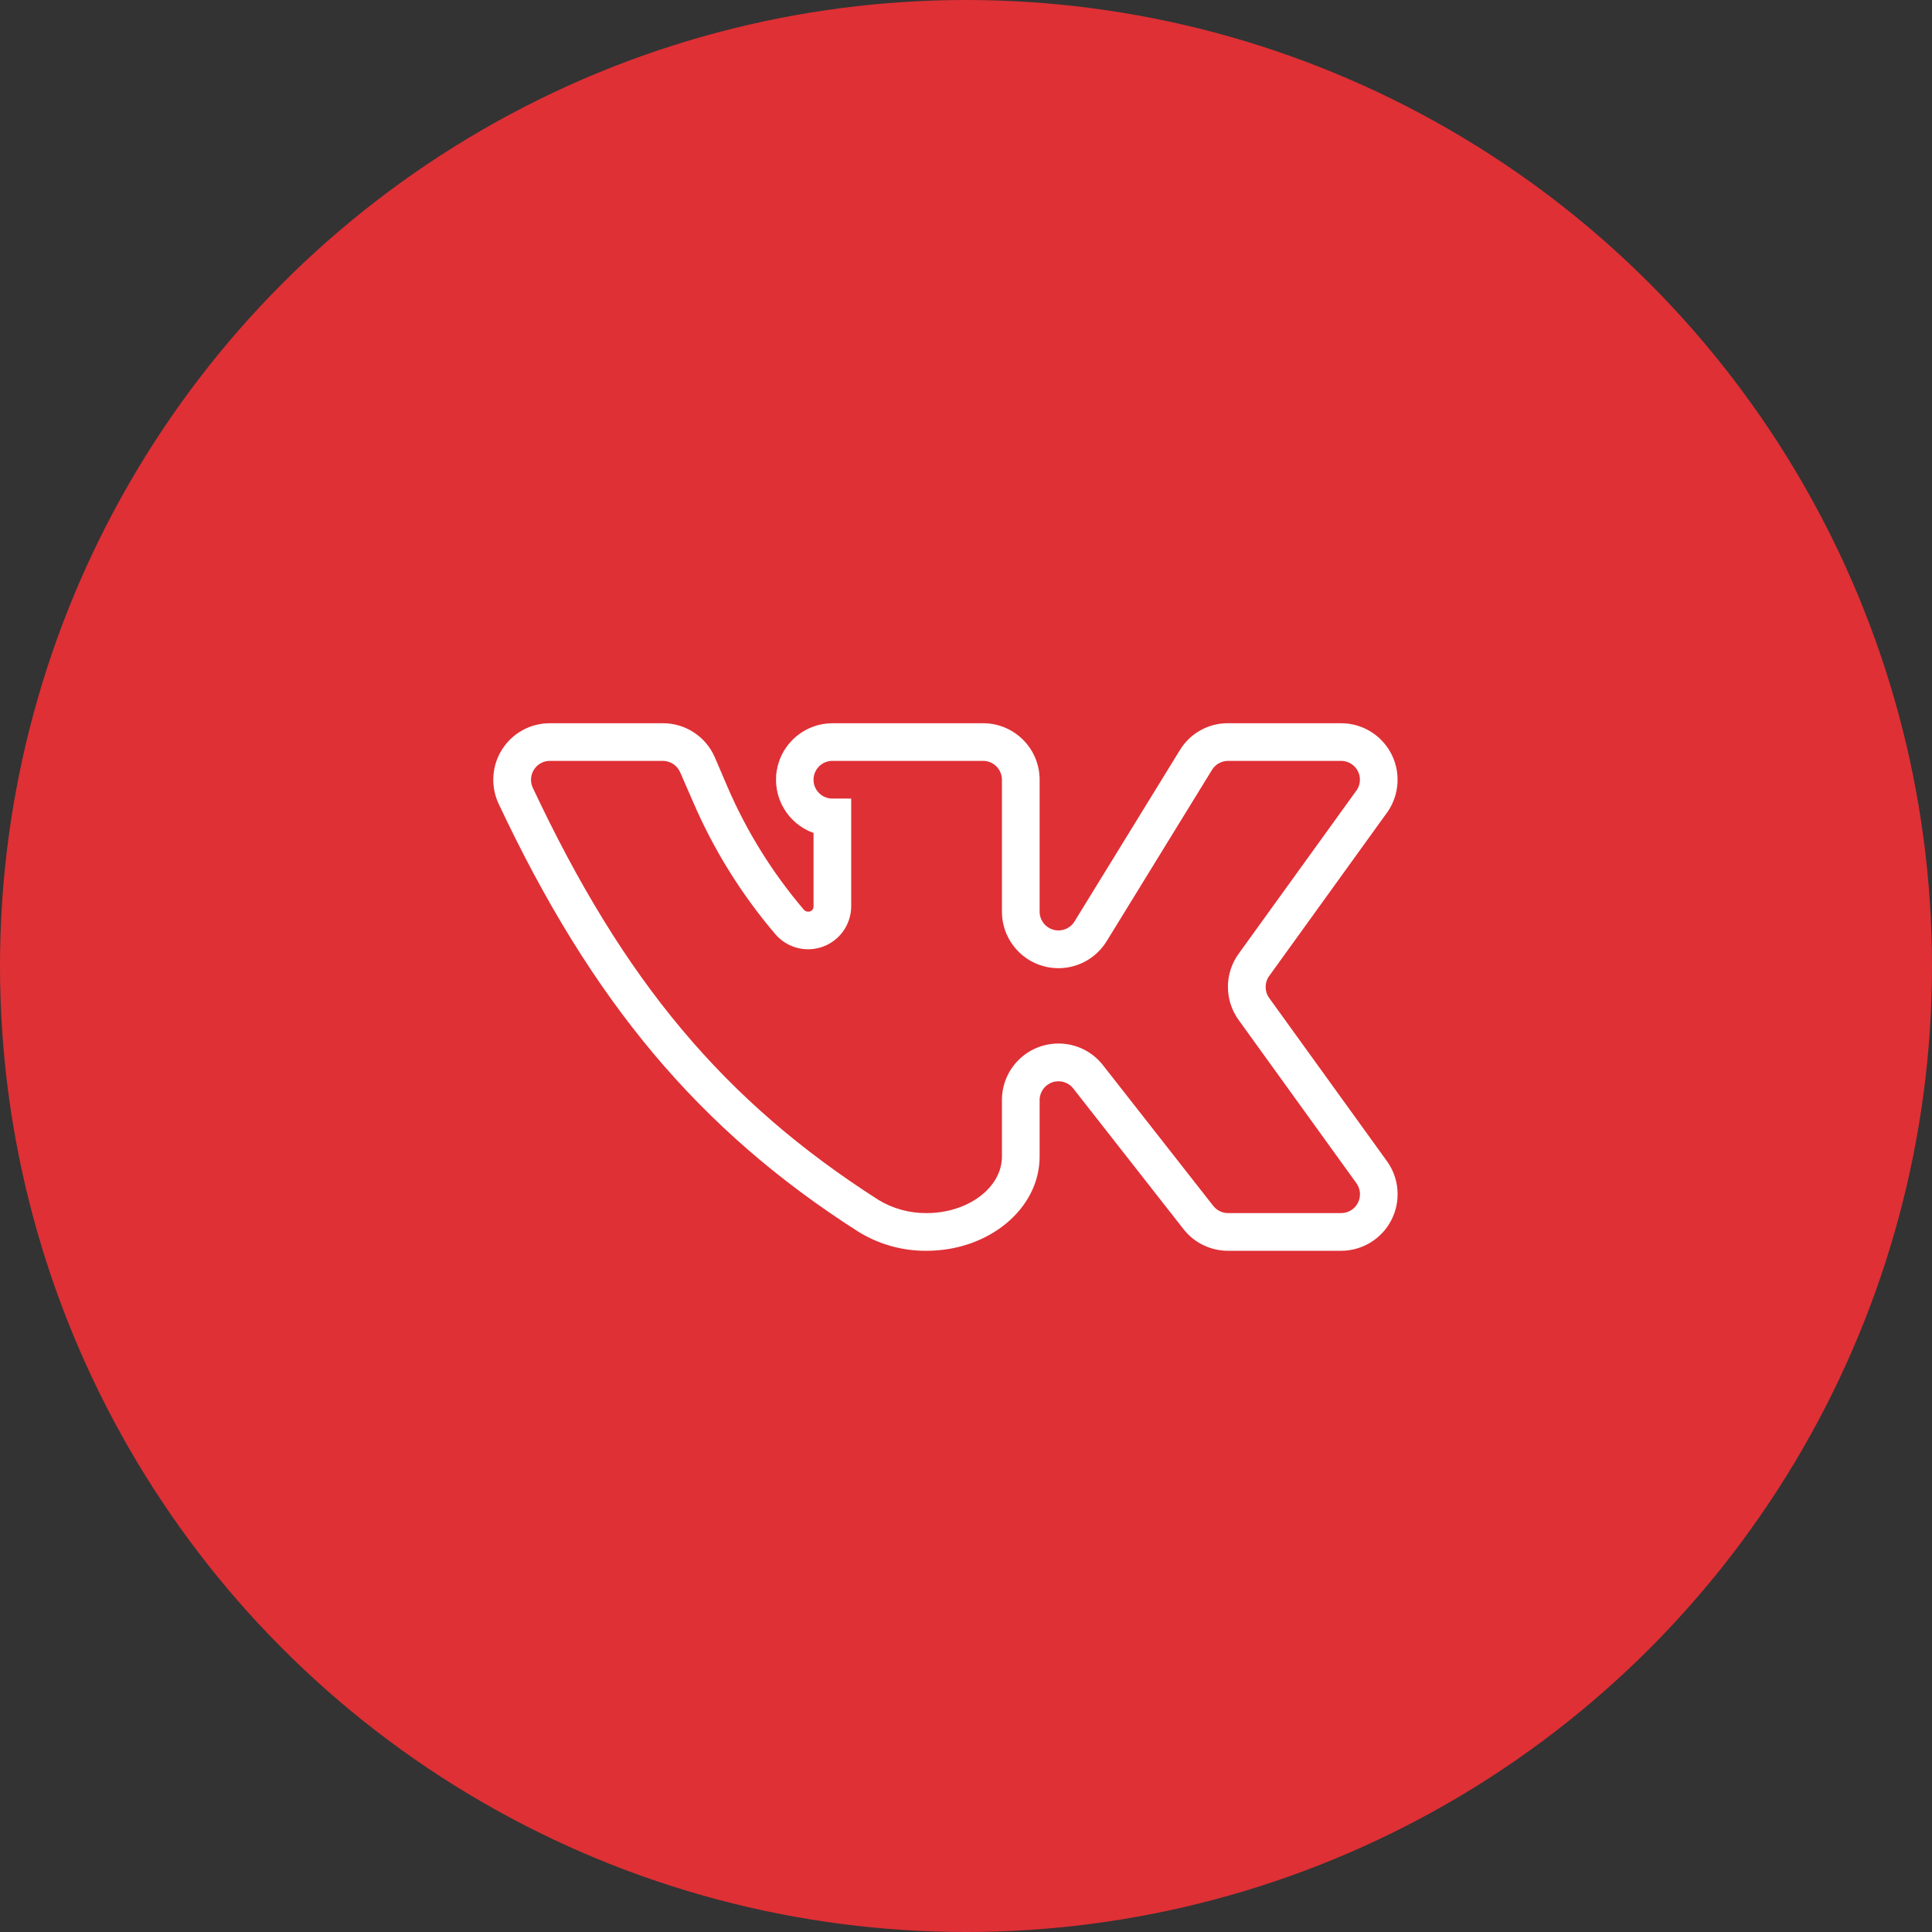 <?xml version="1.0" encoding="UTF-8"?> <svg xmlns="http://www.w3.org/2000/svg" width="47" height="47" viewBox="0 0 47 47" fill="none"><rect x="0" y="0" width="47" height="47" fill="#333333" stroke="none"/> <circle cx="23.5" cy="23.5" r="23.5" fill="#DF3035"></circle> <path d="M32.625 30.428H29.875C29.451 30.429 29.052 30.234 28.791 29.901L26.11 26.48C25.99 26.326 25.785 26.266 25.601 26.329C25.416 26.392 25.291 26.566 25.291 26.761V28.136C25.291 29.402 24.059 30.428 22.541 30.428C21.947 30.433 21.365 30.268 20.862 29.952C17.012 27.488 14.399 24.377 12.13 19.553C11.931 19.128 11.962 18.629 12.214 18.232C12.466 17.835 12.903 17.594 13.374 17.594H16.124C16.674 17.592 17.172 17.919 17.39 18.424L17.699 19.146C18.167 20.231 18.794 21.239 19.561 22.137C19.587 22.164 19.622 22.179 19.659 22.177C19.693 22.181 19.726 22.169 19.751 22.146C19.776 22.123 19.791 22.091 19.791 22.057V20.264C19.162 20.039 18.785 19.395 18.898 18.736C19.011 18.078 19.581 17.596 20.249 17.594H23.916C24.675 17.594 25.291 18.209 25.291 18.969V22.177C25.291 22.382 25.427 22.562 25.624 22.617C25.821 22.673 26.031 22.592 26.139 22.418L28.7 18.253C28.948 17.841 29.394 17.591 29.875 17.594H32.625C33.133 17.594 33.599 17.874 33.838 18.323C34.077 18.771 34.048 19.315 33.765 19.737L30.877 23.741C30.76 23.902 30.76 24.119 30.877 24.28L33.742 28.25C34.043 28.669 34.084 29.222 33.848 29.68C33.613 30.139 33.14 30.428 32.625 30.428ZM25.749 25.386C26.172 25.385 26.572 25.579 26.832 25.913L29.513 29.333C29.6 29.445 29.733 29.511 29.875 29.511H32.625C32.797 29.512 32.956 29.415 33.034 29.262C33.113 29.108 33.098 28.923 32.997 28.783L30.132 24.813C29.785 24.332 29.785 23.683 30.132 23.203L33.014 19.209C33.059 19.137 33.083 19.054 33.083 18.969C33.083 18.716 32.878 18.51 32.625 18.51H29.875C29.715 18.511 29.568 18.593 29.485 18.728L26.924 22.893C26.603 23.42 25.971 23.669 25.377 23.502C24.784 23.336 24.374 22.794 24.374 22.177V18.969C24.374 18.716 24.169 18.51 23.916 18.51H20.249C19.996 18.51 19.791 18.716 19.791 18.969C19.791 19.222 19.996 19.427 20.249 19.427H20.707V22.057C20.702 22.492 20.429 22.878 20.021 23.029C19.612 23.179 19.154 23.061 18.868 22.733C18.042 21.766 17.366 20.681 16.863 19.513L16.548 18.791C16.476 18.621 16.309 18.51 16.124 18.51H13.374C13.217 18.511 13.072 18.592 12.989 18.724C12.905 18.856 12.895 19.022 12.961 19.164C15.178 23.879 17.613 26.784 21.36 29.184C21.715 29.402 22.125 29.515 22.541 29.511C23.549 29.511 24.374 28.892 24.374 28.136V26.761C24.374 26.001 24.99 25.386 25.749 25.386V25.386Z" fill="white"></path> </svg> 